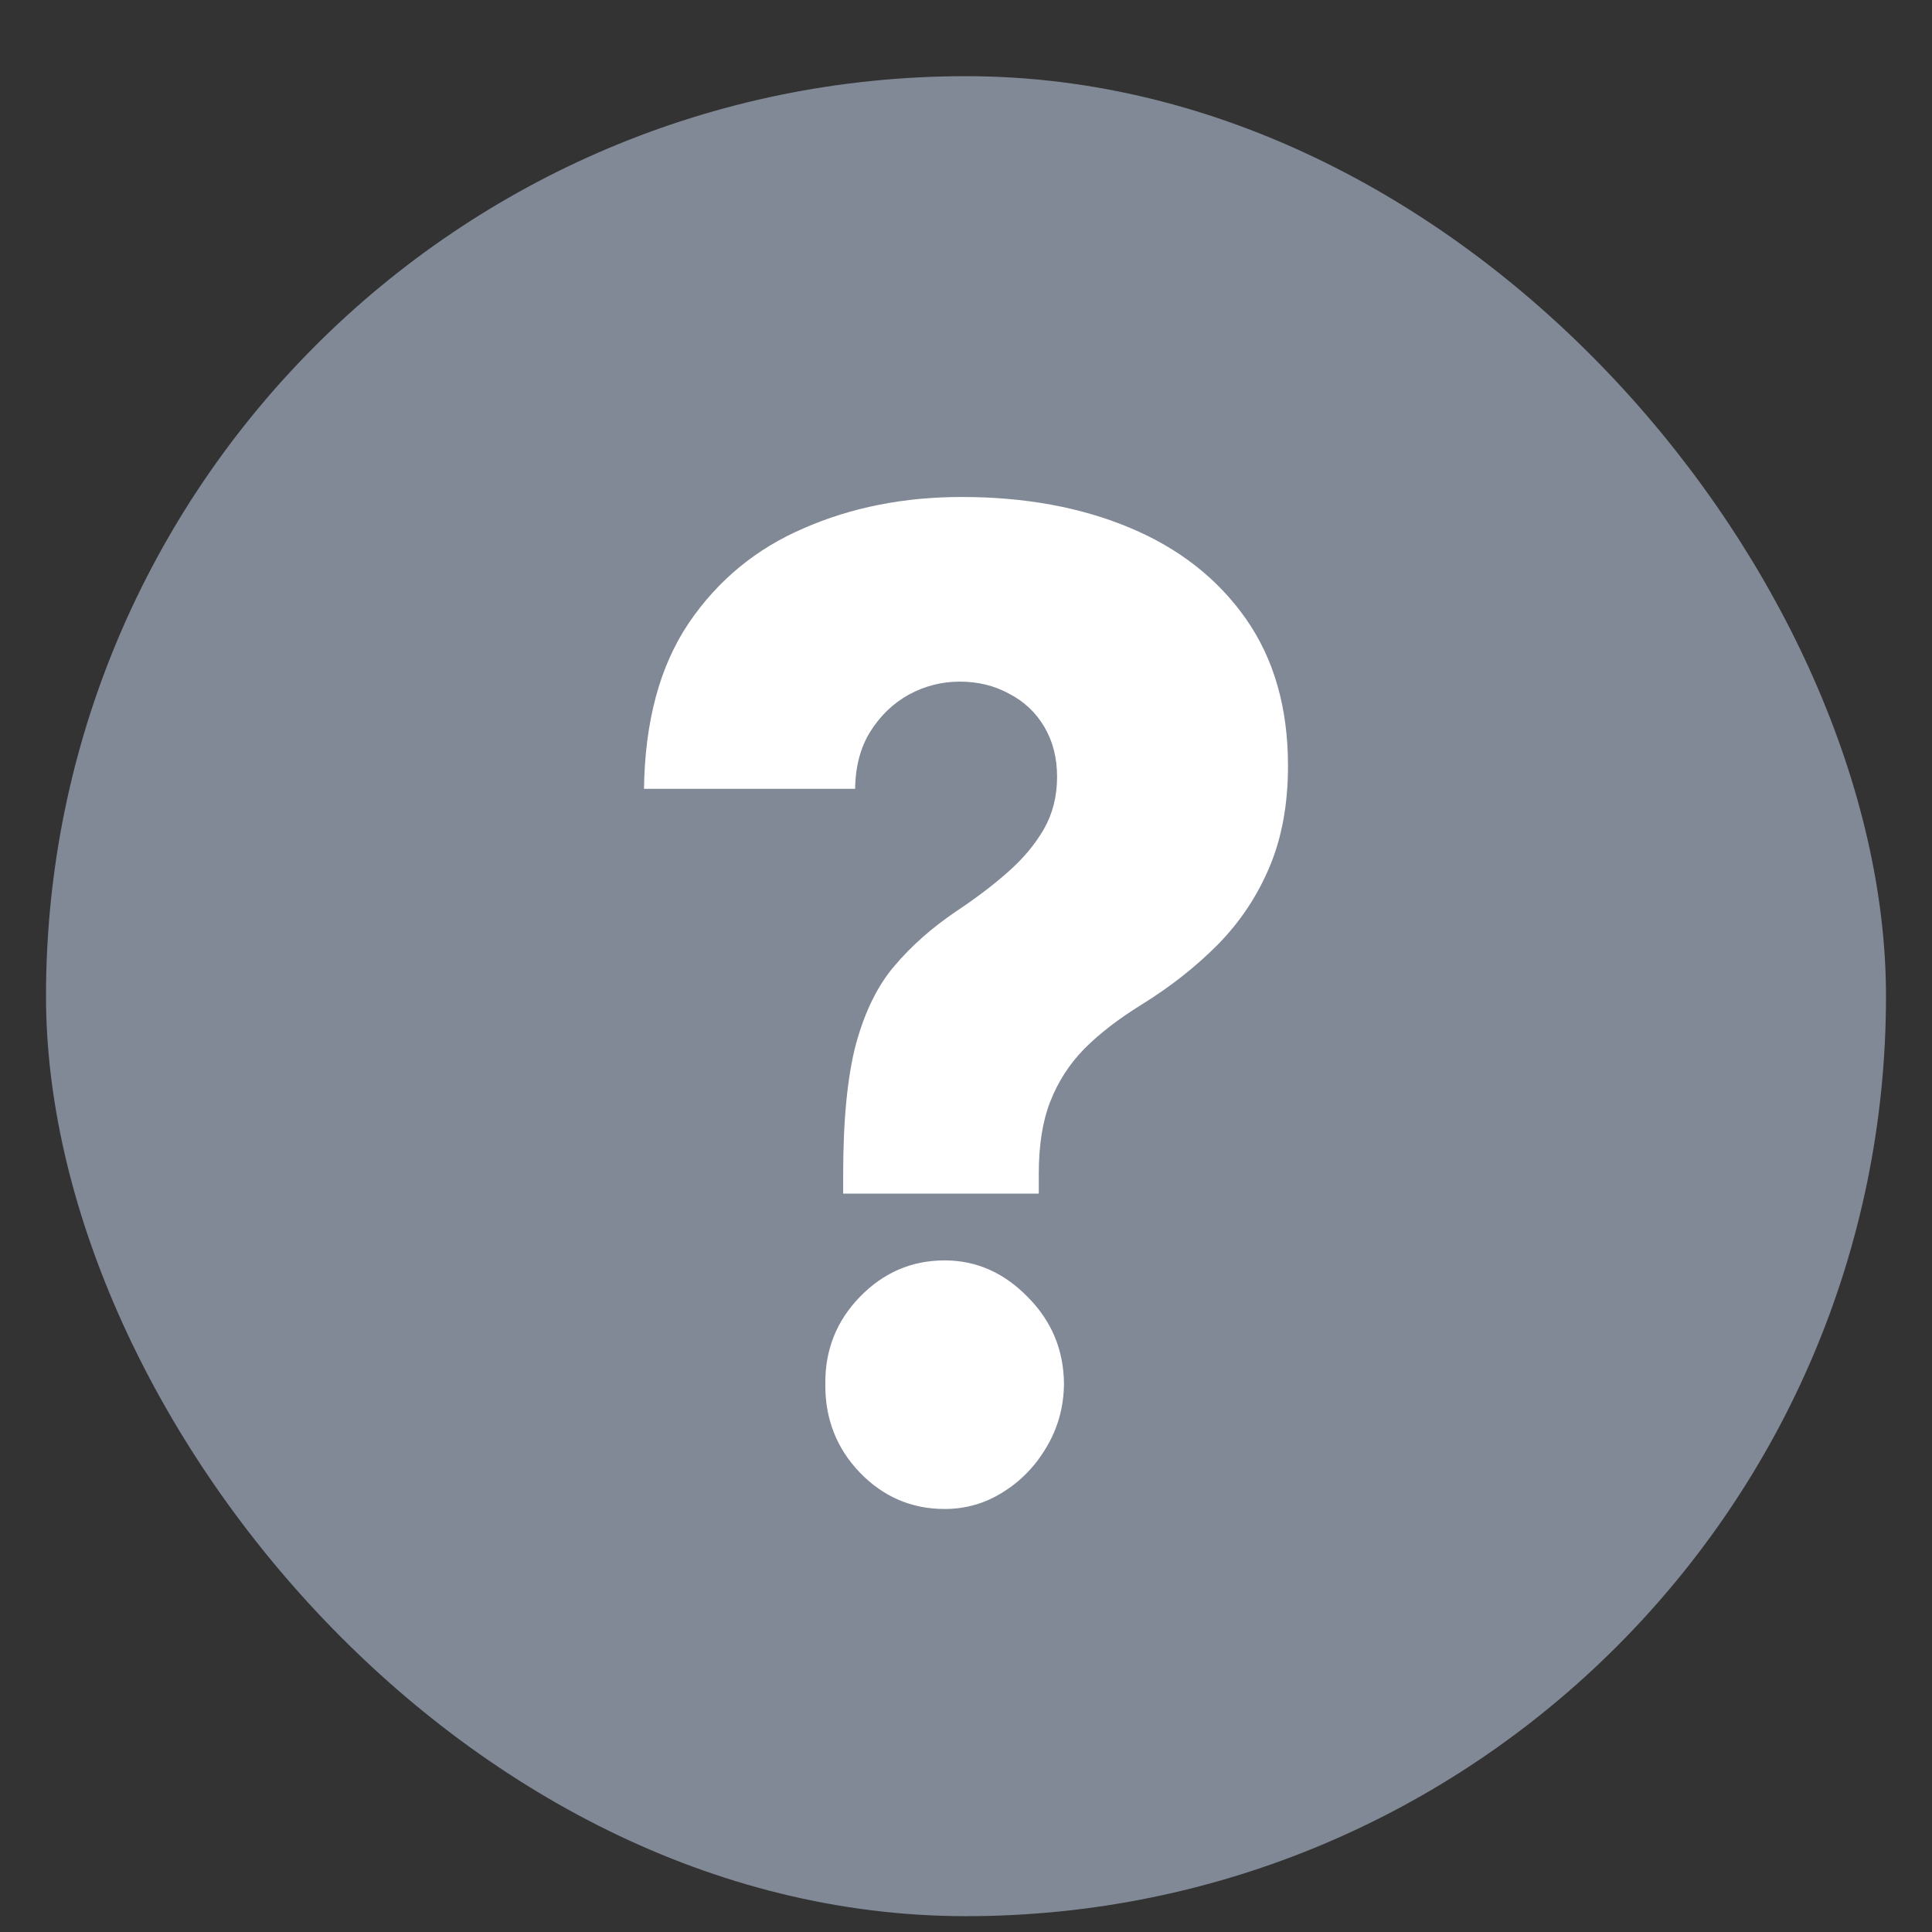 <svg width="21" height="21" viewBox="0 0 21 21" fill="none" xmlns="http://www.w3.org/2000/svg">
<rect x="0" y="0" width="21" height="21" fill="#333333" stroke="none"/>
<rect x="0.5" y="0.828" width="20" height="20" rx="10" fill="#818997"/>
<path d="M9.165 12.974V12.76C9.165 12.168 9.212 11.695 9.305 11.344C9.402 10.992 9.541 10.71 9.724 10.497C9.907 10.281 10.13 10.084 10.393 9.906C10.602 9.767 10.789 9.626 10.951 9.483C11.118 9.337 11.249 9.18 11.346 9.013C11.442 8.846 11.49 8.656 11.49 8.443C11.49 8.238 11.444 8.057 11.351 7.9C11.258 7.743 11.13 7.623 10.966 7.539C10.807 7.452 10.629 7.409 10.433 7.409C10.236 7.409 10.052 7.456 9.879 7.55C9.709 7.644 9.569 7.778 9.46 7.952C9.353 8.123 9.298 8.33 9.295 8.574H7C7.01 7.842 7.171 7.243 7.484 6.776C7.8 6.309 8.217 5.965 8.736 5.742C9.255 5.515 9.827 5.402 10.453 5.402C11.138 5.402 11.746 5.513 12.279 5.736C12.814 5.959 13.235 6.289 13.541 6.724C13.847 7.16 14 7.693 14 8.323C14 8.738 13.934 9.103 13.8 9.421C13.667 9.738 13.481 10.018 13.242 10.262C13.005 10.502 12.728 10.722 12.408 10.92C12.159 11.074 11.951 11.234 11.785 11.401C11.622 11.568 11.499 11.76 11.415 11.976C11.332 12.188 11.291 12.45 11.291 12.76V12.974H9.165ZM10.268 16.402C9.909 16.402 9.601 16.27 9.345 16.005C9.092 15.74 8.967 15.42 8.971 15.043C8.967 14.674 9.092 14.359 9.345 14.098C9.601 13.833 9.909 13.7 10.268 13.7C10.611 13.7 10.912 13.833 11.171 14.098C11.431 14.359 11.562 14.674 11.565 15.043C11.562 15.294 11.499 15.522 11.376 15.728C11.256 15.933 11.098 16.097 10.902 16.219C10.709 16.341 10.498 16.402 10.268 16.402Z" fill="white"/>
</svg>
